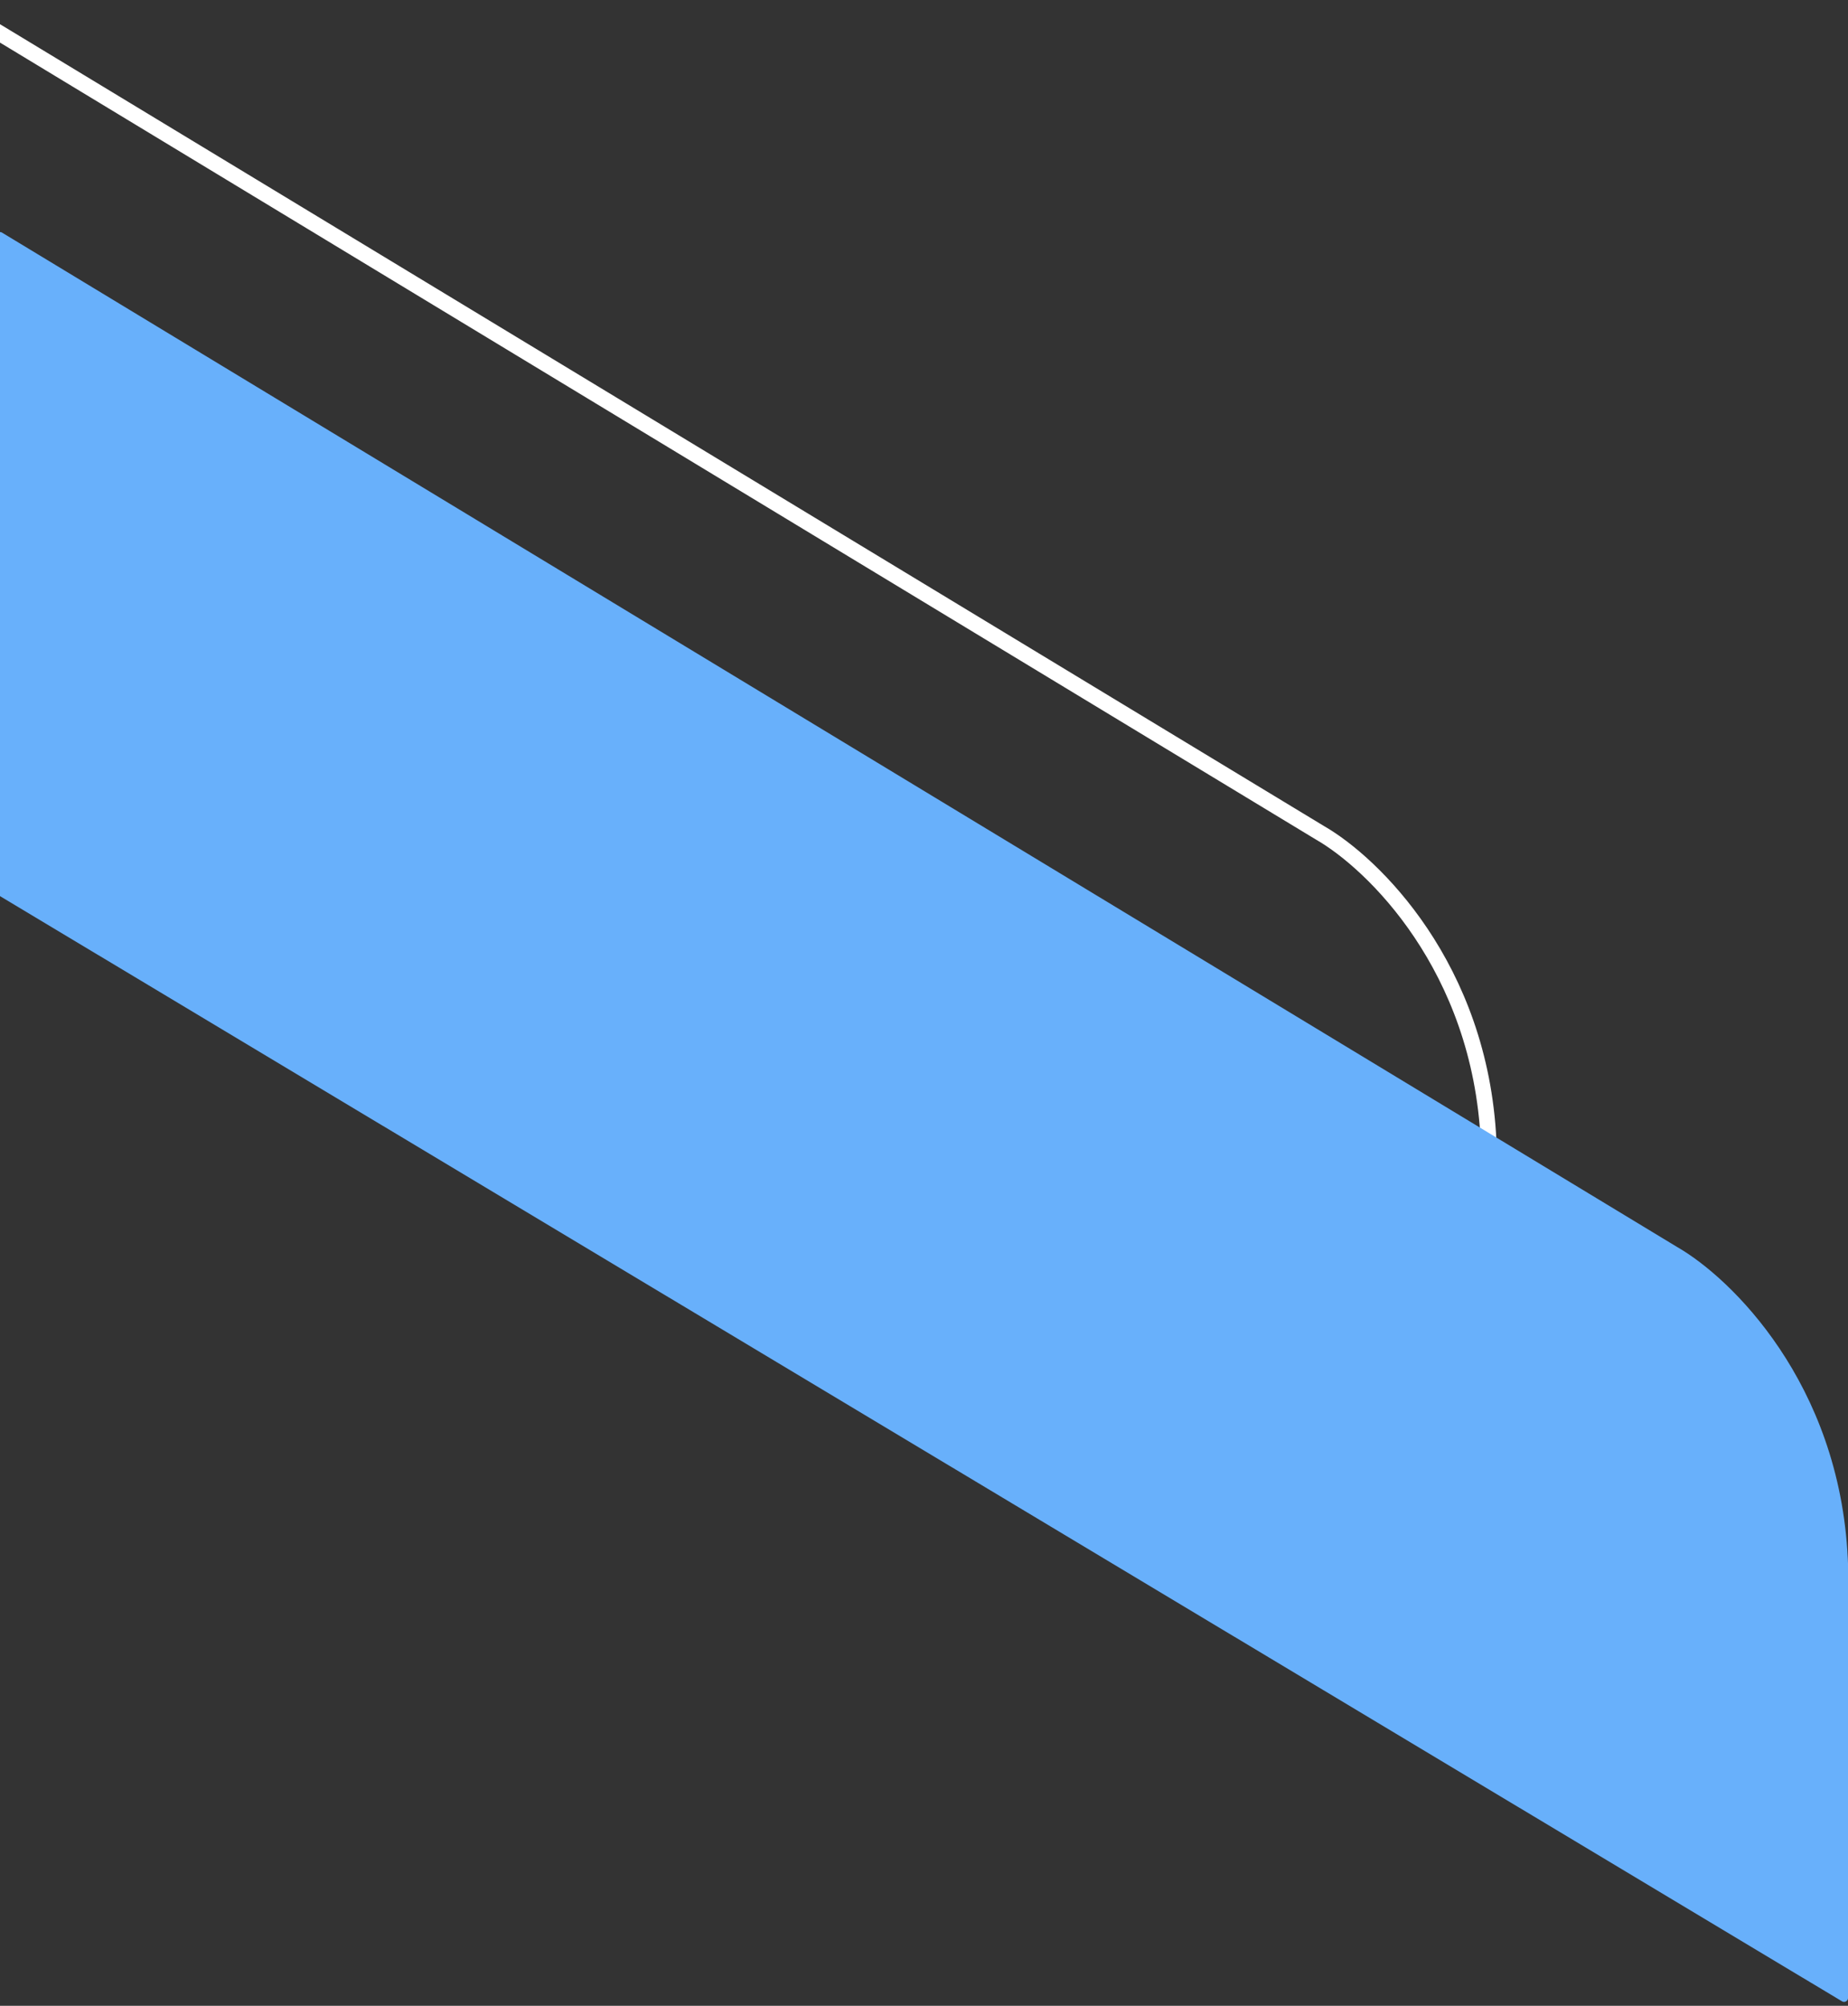 <svg xmlns="http://www.w3.org/2000/svg" width="235" height="255" viewBox="0 0 235 255" fill="none"><rect x="0" y="0" width="235" height="255" fill="#333333" stroke="none"/><g clip-path="url(#clip0_430_567)"><path d="M-45 60.285L189.293 202C190.117 192.399 190.348 167.172 189.293 145.05C188.237 122.929 174.563 109.718 167.858 105.877L-45 -23V60.285Z" stroke="white" stroke-width="2" stroke-linejoin="round"></path><path d="M-1.52588e-05 113.341L234.5 254C235.325 244.392 235.53 220.301 234.474 198.165C233.418 176.028 219.733 162.808 213.023 158.965L-1.52588e-05 30V113.341Z" fill="#68B0FB" stroke="#68B0FB" stroke-linejoin="round"></path></g><defs><clipPath id="clip0_430_567"><rect width="235" height="255" fill="white" transform="matrix(-1 0 0 1 235 0)"></rect></clipPath></defs></svg>